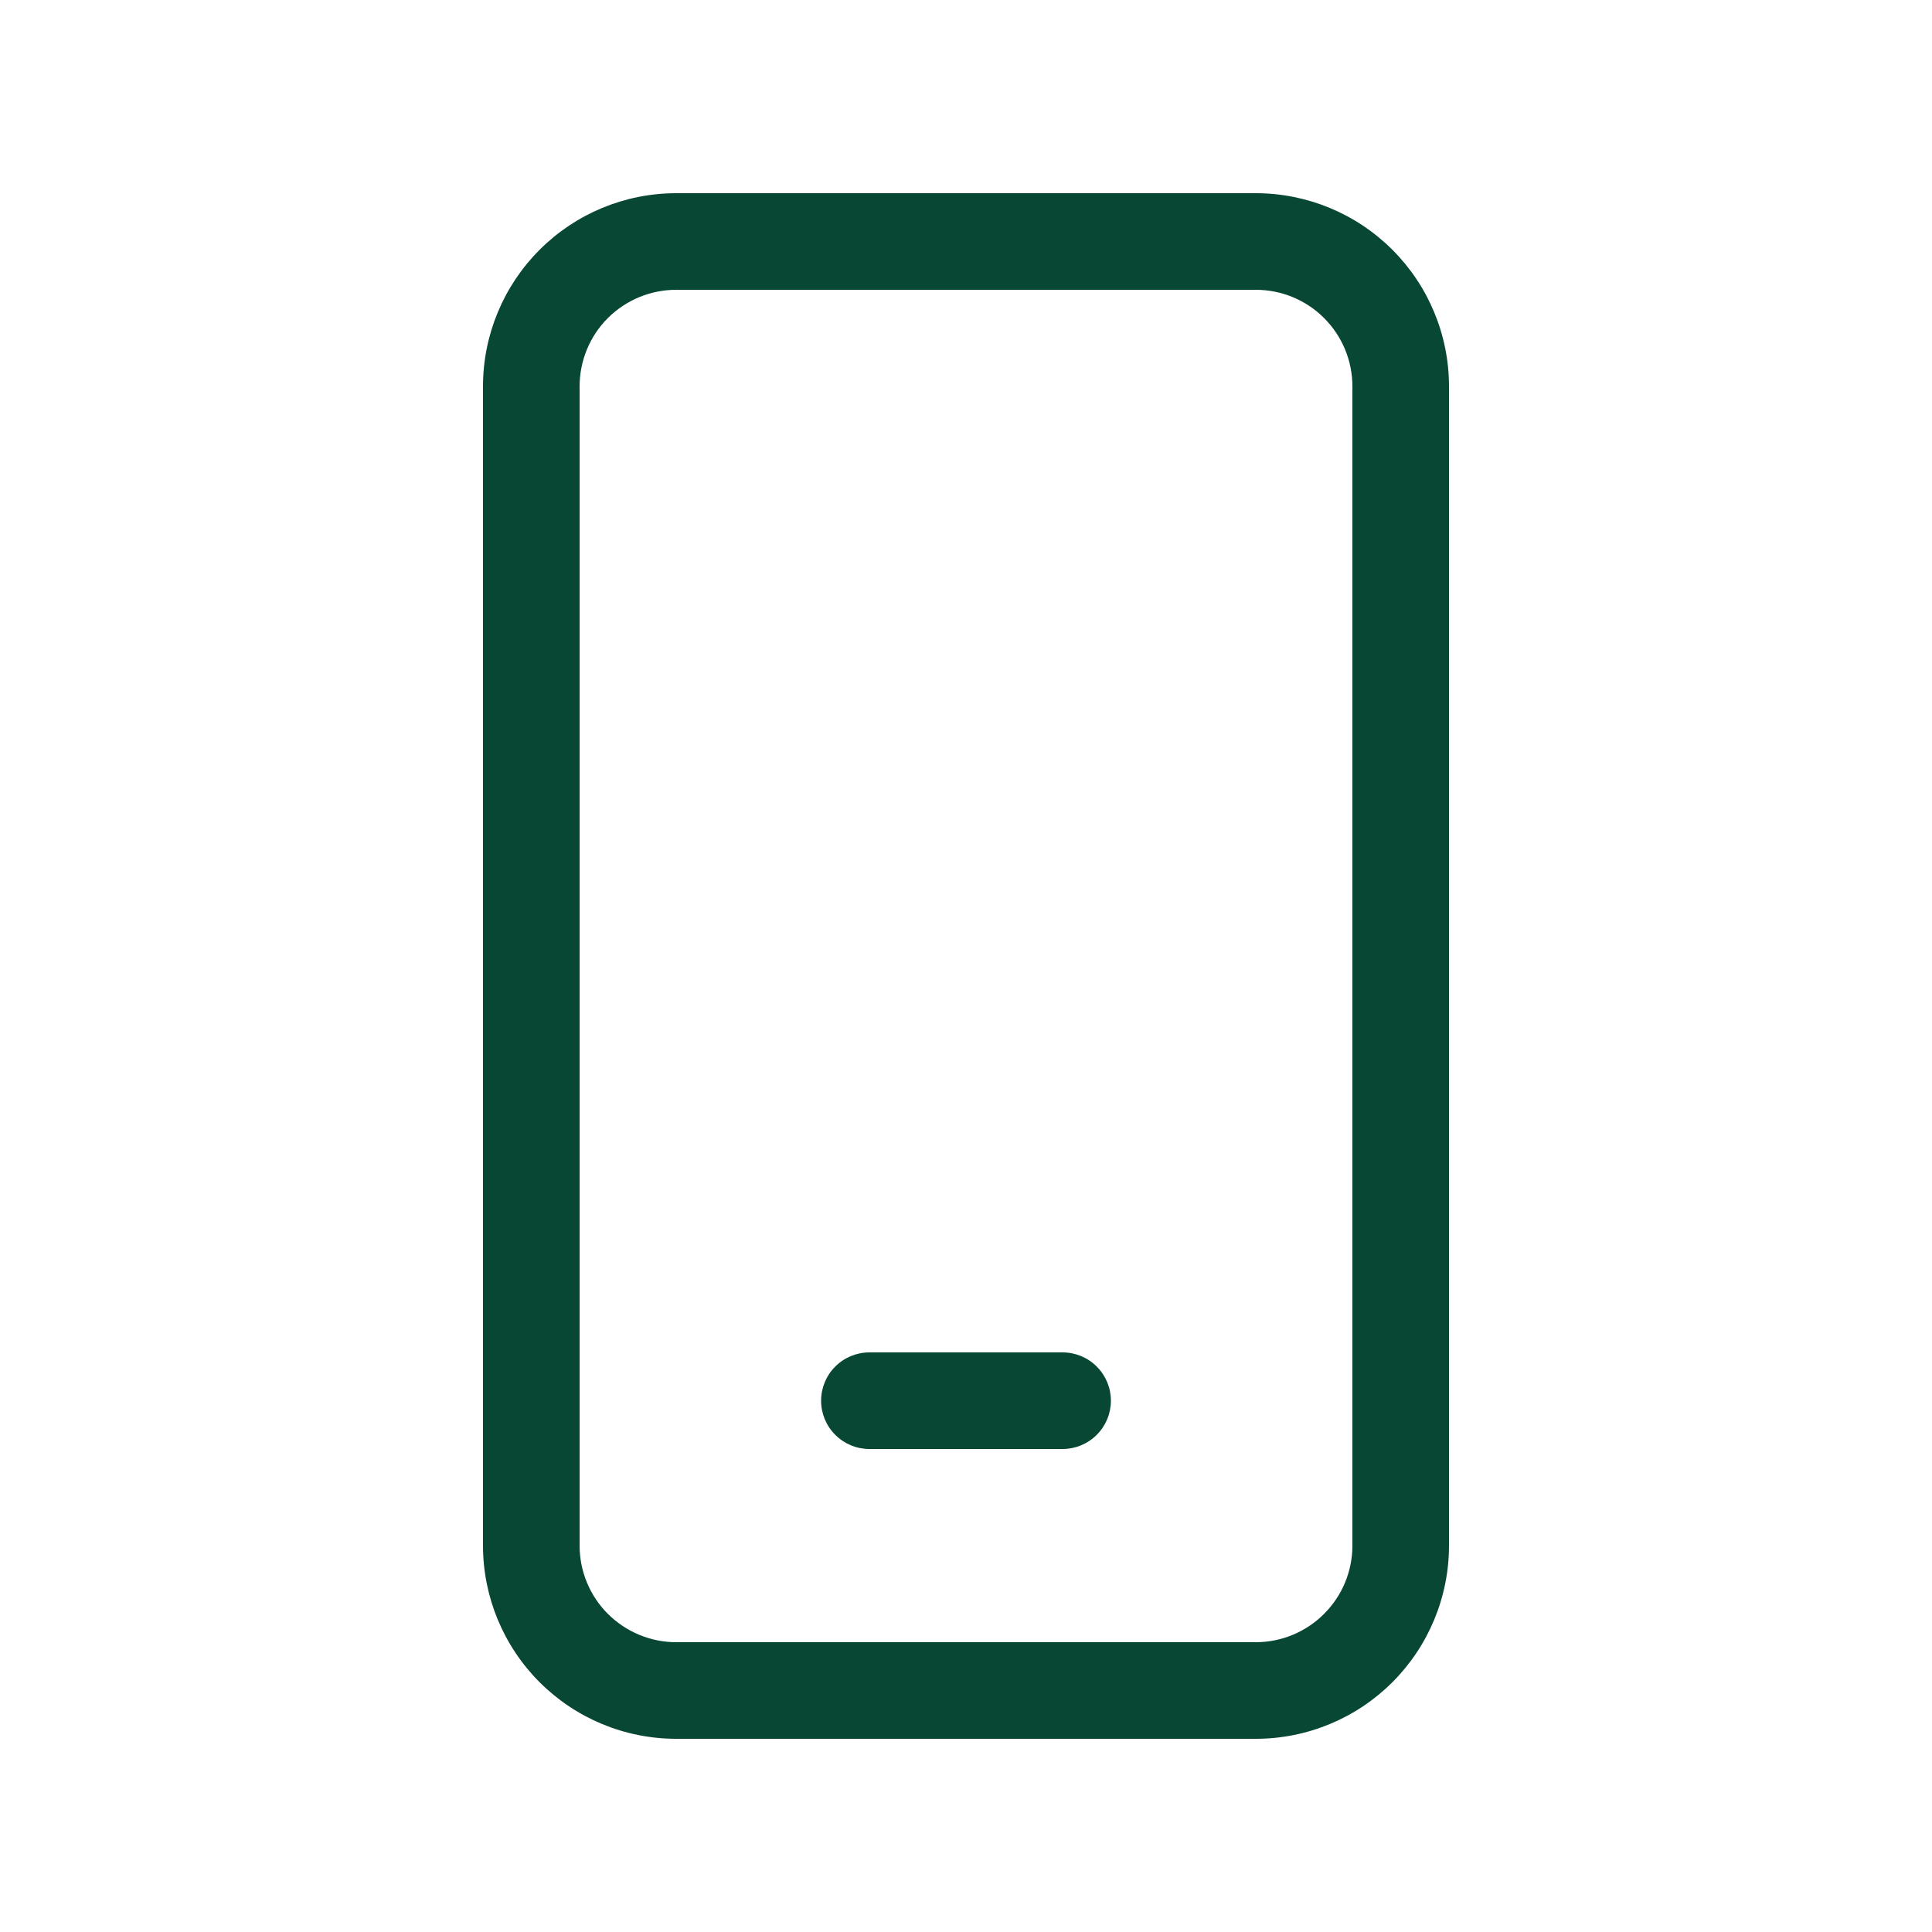 <svg width="24" height="24" viewBox="0 0 24 24" fill="none" xmlns="http://www.w3.org/2000/svg">
<path d="M10.8 16.8C10.641 16.8 10.488 16.863 10.376 16.976C10.263 17.088 10.2 17.241 10.2 17.4C10.2 17.559 10.263 17.712 10.376 17.824C10.488 17.937 10.641 18 10.8 18H13.2C13.359 18 13.512 17.937 13.624 17.824C13.737 17.712 13.8 17.559 13.8 17.4C13.8 17.241 13.737 17.088 13.624 16.976C13.512 16.863 13.359 16.8 13.2 16.8H10.8ZM8.4 2.4C7.763 2.4 7.153 2.653 6.703 3.103C6.253 3.553 6 4.163 6 4.8V19.2C6 19.836 6.253 20.447 6.703 20.897C7.153 21.347 7.763 21.6 8.4 21.6H15.6C16.236 21.6 16.847 21.347 17.297 20.897C17.747 20.447 18 19.836 18 19.2V4.8C18 4.163 17.747 3.553 17.297 3.103C16.847 2.653 16.236 2.4 15.6 2.4H8.4ZM7.2 4.8C7.2 4.482 7.326 4.176 7.551 3.951C7.777 3.726 8.082 3.6 8.4 3.6H15.6C15.918 3.6 16.224 3.726 16.448 3.951C16.674 4.176 16.8 4.482 16.8 4.8V19.2C16.8 19.518 16.674 19.823 16.448 20.048C16.224 20.273 15.918 20.4 15.6 20.4H8.4C8.082 20.4 7.777 20.273 7.551 20.048C7.326 19.823 7.2 19.518 7.2 19.2V4.8Z" fill="#084734"/>
</svg>
